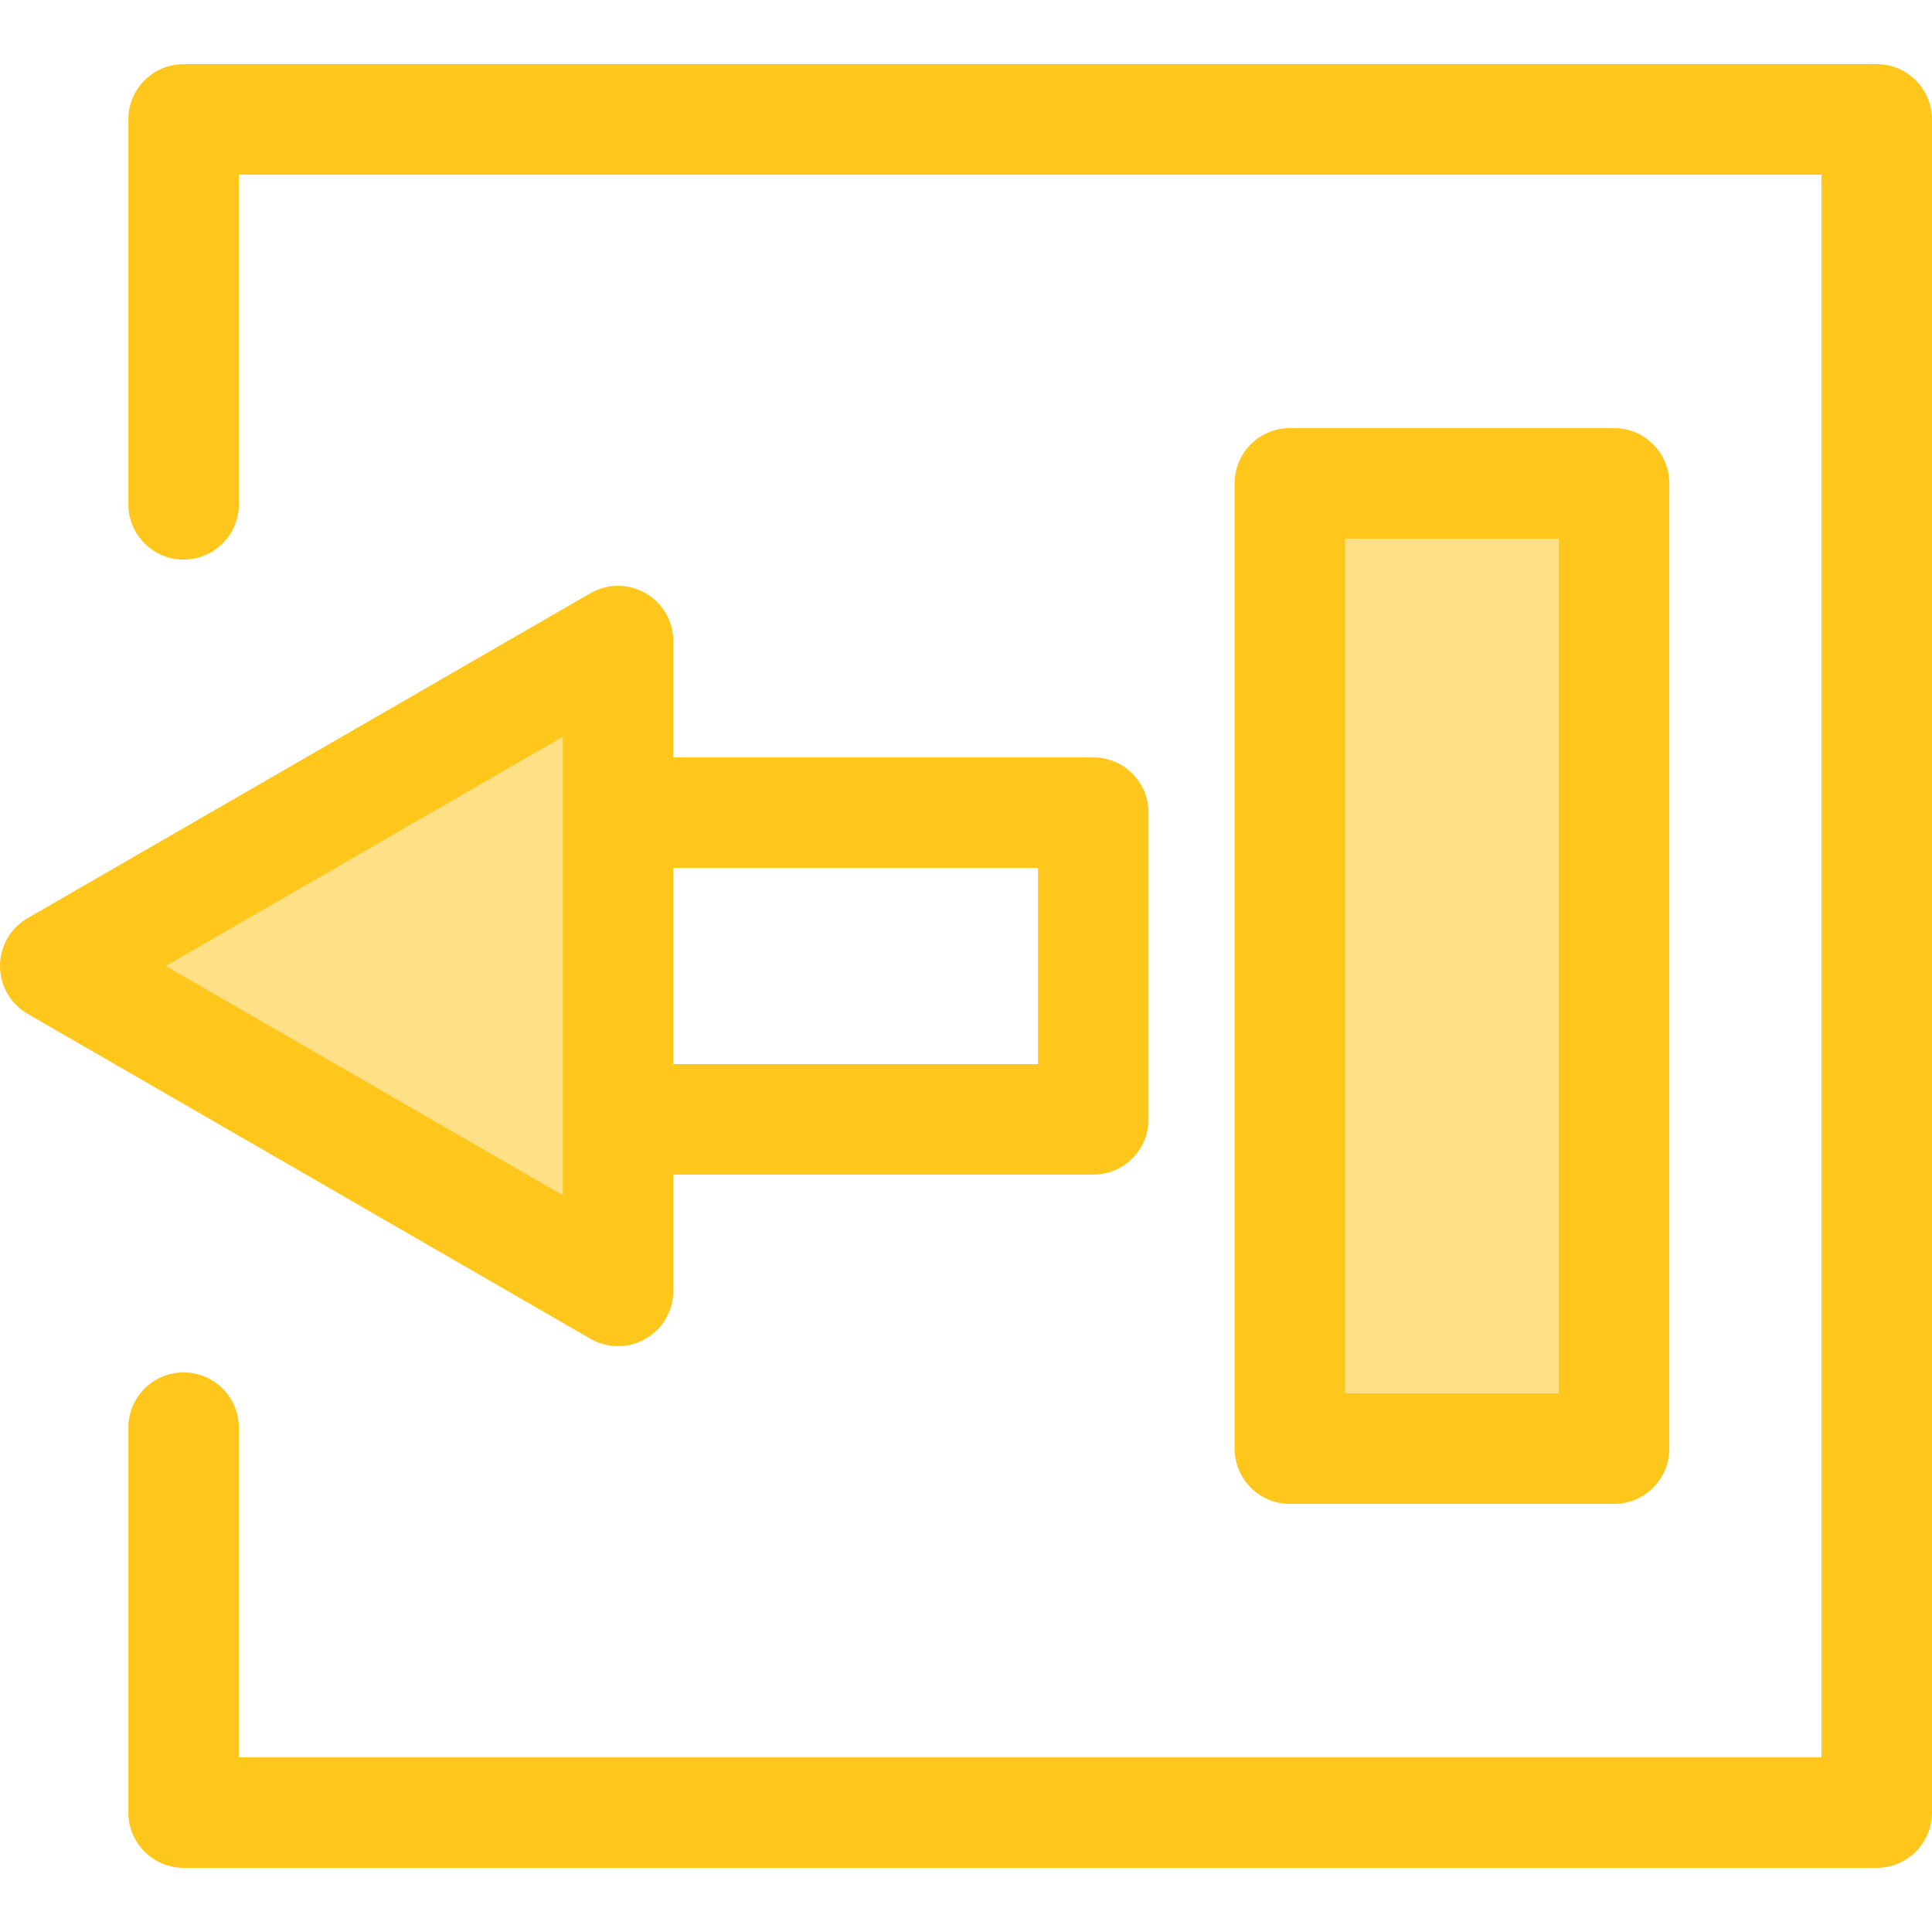 <?xml version="1.0" encoding="iso-8859-1"?>
<!-- Generator: Adobe Illustrator 19.0.0, SVG Export Plug-In . SVG Version: 6.00 Build 0)  -->
<svg version="1.1" id="Layer_1" xmlns="http://www.w3.org/2000/svg" xmlns:xlink="http://www.w3.org/1999/xlink" x="0px" y="0px"
	 viewBox="0 0 512 512" style="enable-background:new 0 0 512 512;" xml:space="preserve">
<polygon style="fill:#FEE187;" points="14.645,255.999 163.785,342.107 163.785,169.893 "/>
<g>
	<path style="fill:#FFC61B;" d="M289.729,200.716H178.43v-30.824c0-5.233-2.791-10.067-7.322-12.682
		c-4.531-2.616-10.114-2.616-14.645,0L7.322,243.317C2.791,245.933,0,250.767,0,255.999s2.791,10.067,7.322,12.682l149.141,86.107
		c2.266,1.309,4.793,1.962,7.322,1.962c2.528,0,5.057-0.655,7.322-1.962c4.531-2.616,7.322-7.45,7.322-12.682v-30.824h111.299
		c8.087,0,14.645-6.556,14.645-14.645v-81.278C304.373,207.272,297.817,200.716,289.729,200.716z M149.141,316.742L43.934,255.999
		l105.207-60.743v20.104v81.278V316.742z M275.084,281.993H178.43v-51.988h96.654V281.993z"/>
	<path style="fill:#FFC61B;" d="M497.355,494.995h-448.7c-8.088,0-14.645-6.556-14.645-14.645V378.352
		c0-8.088,6.556-14.645,14.645-14.645S63.3,370.264,63.3,378.352v87.354h419.411V46.294H63.3v87.354
		c0,8.088-6.556,14.645-14.645,14.645s-14.645-6.556-14.645-14.645V31.65c0-8.088,6.556-14.645,14.645-14.645h448.7
		c8.087,0,14.645,6.556,14.645,14.645v448.7C512,488.438,505.442,494.995,497.355,494.995z"/>
</g>
<rect x="341.834" y="128.096" style="fill:#FEE187;" width="85.915" height="255.797"/>
<path style="fill:#FFC61B;" d="M427.748,398.541h-85.914c-8.087,0-14.645-6.556-14.645-14.645V128.104
	c0-8.088,6.558-14.645,14.645-14.645h85.914c8.087,0,14.645,6.556,14.645,14.645v255.793
	C442.393,391.985,435.836,398.541,427.748,398.541z M356.479,369.252h56.625V142.748h-56.625V369.252z"/>
<g>
</g>
<g>
</g>
<g>
</g>
<g>
</g>
<g>
</g>
<g>
</g>
<g>
</g>
<g>
</g>
<g>
</g>
<g>
</g>
<g>
</g>
<g>
</g>
<g>
</g>
<g>
</g>
<g>
</g>
</svg>
